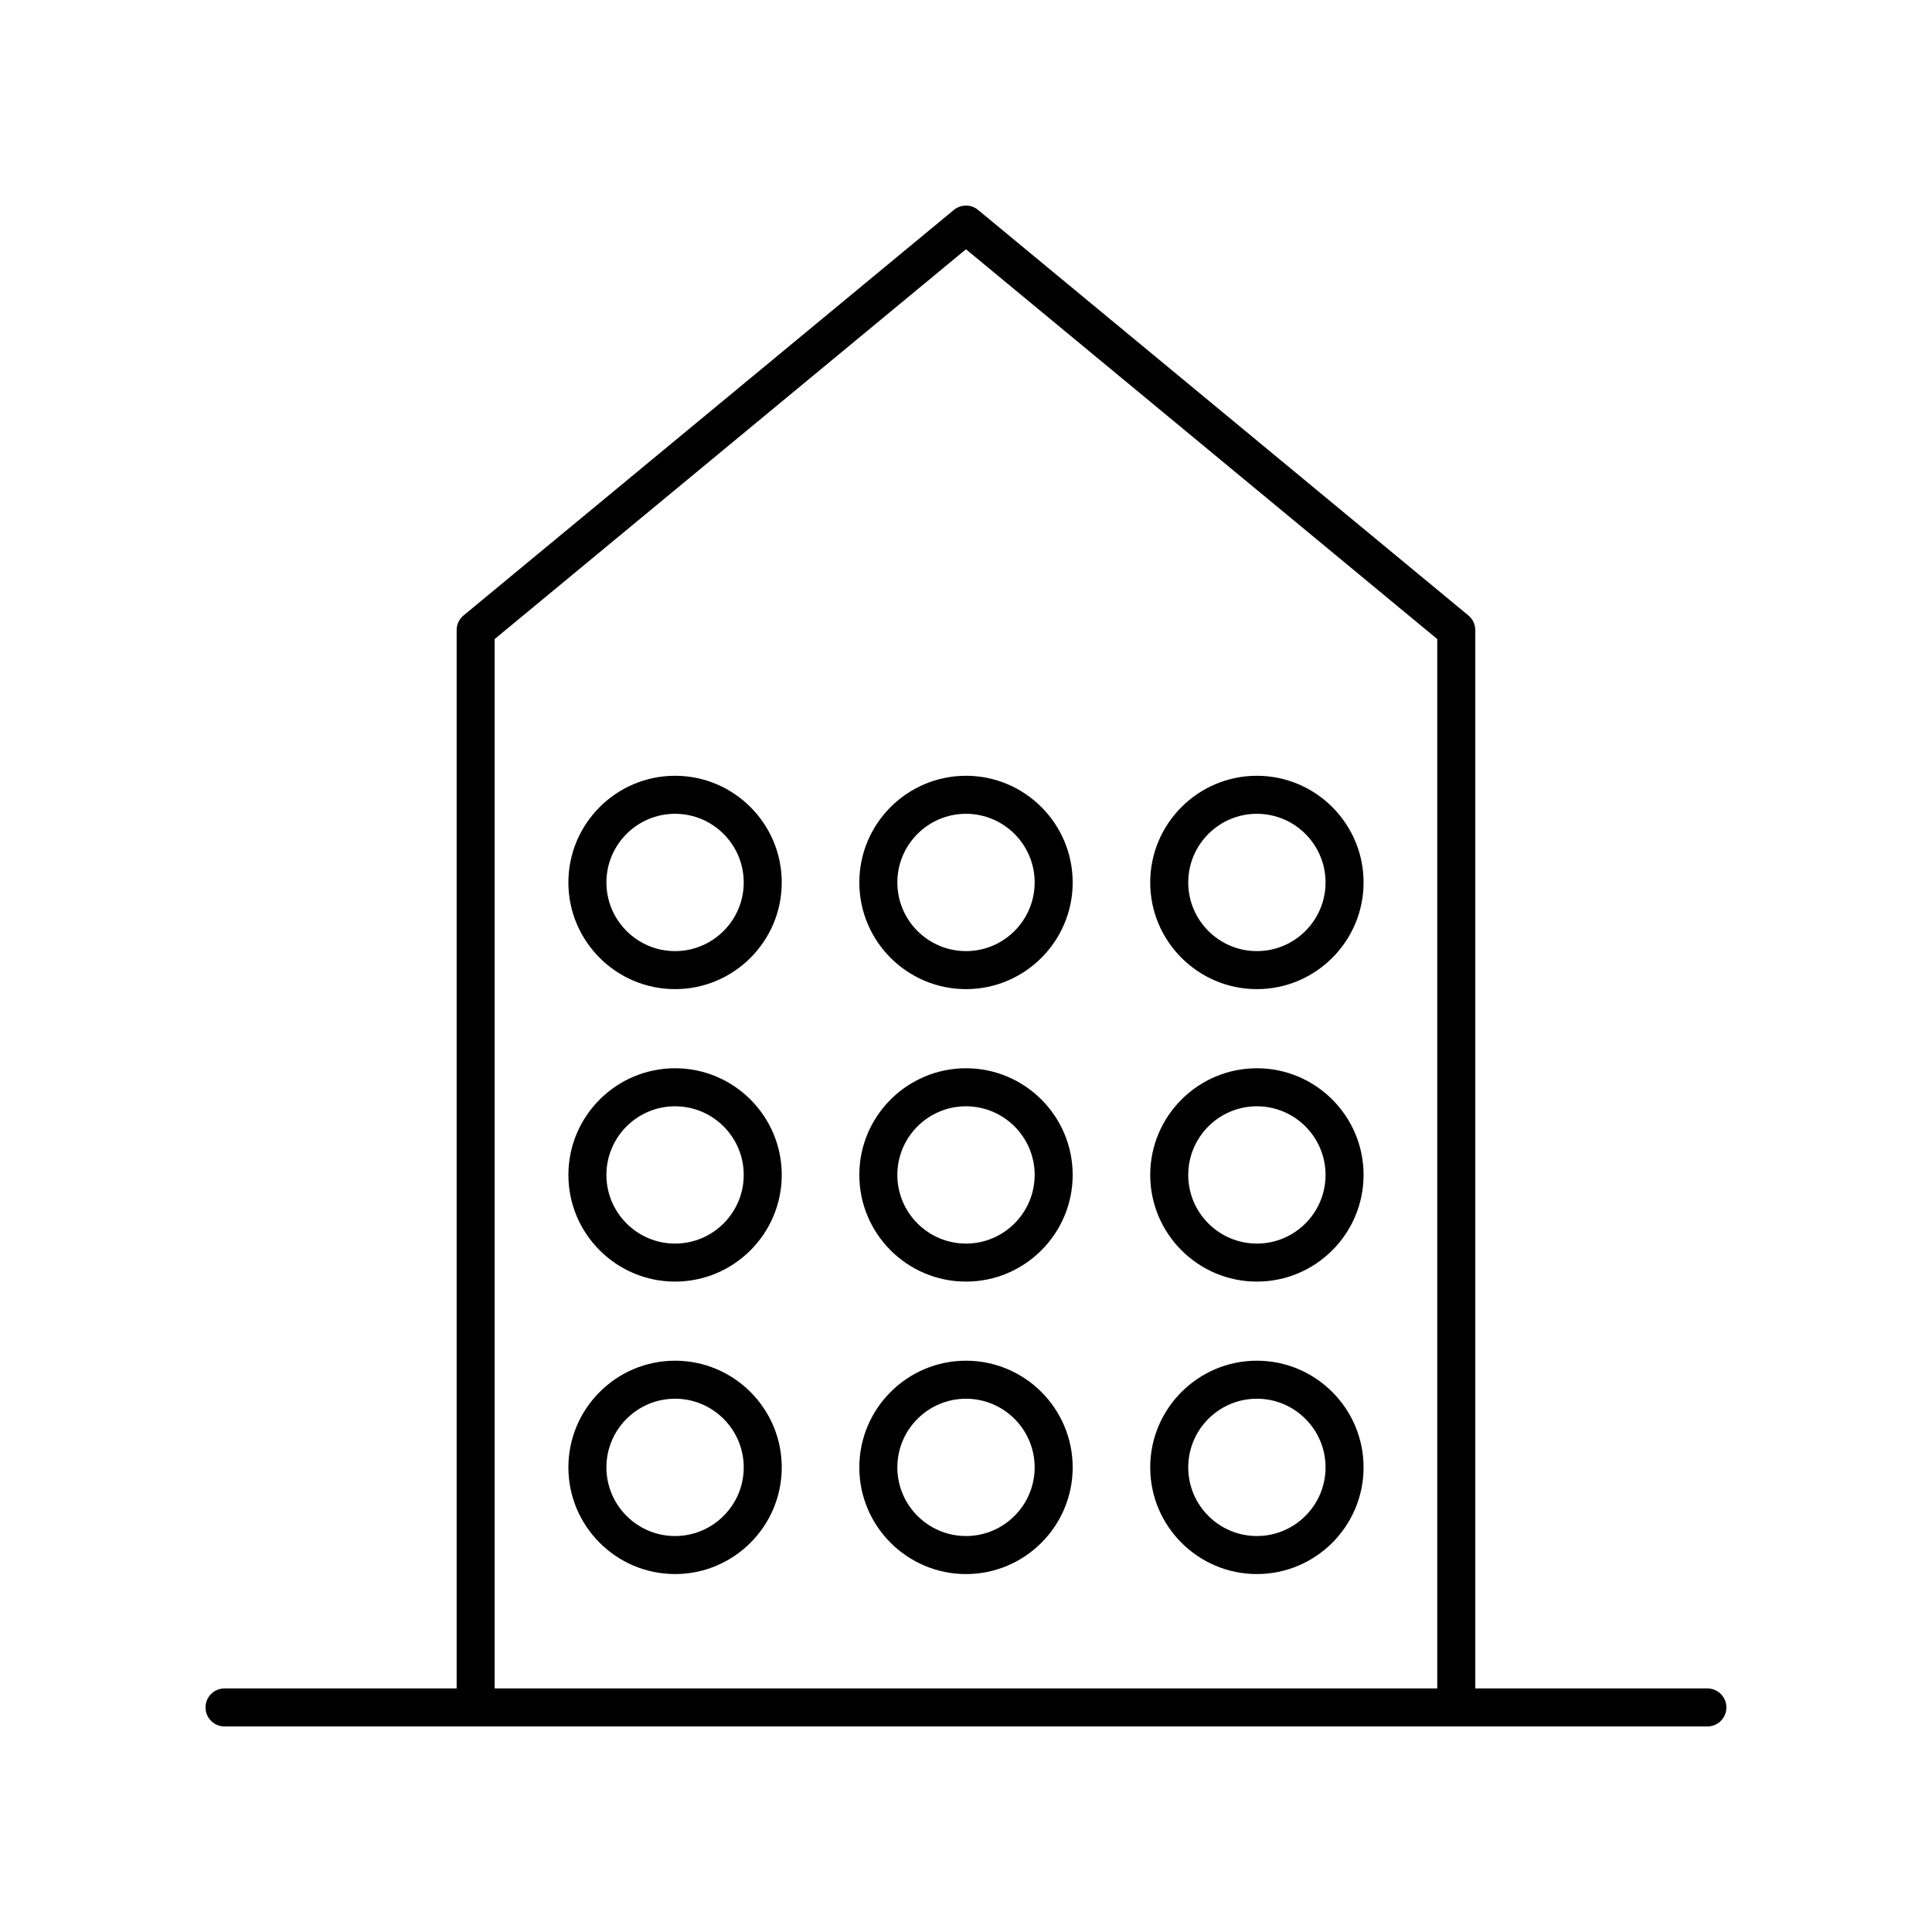 <?xml version="1.0" encoding="UTF-8"?>
<!-- The Best Svg Icon site in the world: iconSvg.co, Visit us! https://iconsvg.co -->
<svg fill="#000000" width="800px" height="800px" version="1.1" viewBox="144 144 512 512" xmlns="http://www.w3.org/2000/svg">
 <g>
  <path d="m596.48 591.45h-61.512v-280.46c0-1.5-0.668-2.926-1.824-3.883l-129.94-107.47c-1.871-1.543-4.555-1.543-6.426 0l-129.94 107.47c-1.156 0.953-1.824 2.383-1.824 3.883v280.46h-61.512c-2.785 0-5.039 2.254-5.039 5.039s2.254 5.039 5.039 5.039h392.97c2.785 0 5.039-2.254 5.039-5.039s-2.254-5.039-5.039-5.039zm-321.39-278.09 124.9-103.3 124.9 103.3v278.09h-249.8z"/>
  <path d="m400 349.59c-15.586 0-28.27 12.684-28.27 28.27-0.004 15.586 12.68 28.27 28.27 28.27 15.586 0 28.27-12.684 28.27-28.27 0-15.586-12.684-28.27-28.27-28.27zm0 46.465c-10.031 0-18.195-8.164-18.195-18.195s8.16-18.195 18.195-18.195c10.031 0 18.195 8.164 18.195 18.195-0.004 10.031-8.164 18.195-18.195 18.195z"/>
  <path d="m400 427.1c-15.586 0-28.27 12.68-28.27 28.266-0.004 15.586 12.68 28.27 28.27 28.27 15.586 0 28.27-12.684 28.27-28.27 0-15.586-12.684-28.266-28.27-28.266zm0 46.461c-10.031 0-18.195-8.164-18.195-18.195s8.16-18.188 18.195-18.188c10.031 0 18.195 8.156 18.195 18.188-0.004 10.031-8.164 18.195-18.195 18.195z"/>
  <path d="m322.9 349.59c-15.586 0-28.27 12.684-28.27 28.27 0 15.586 12.684 28.27 28.27 28.27 15.586 0 28.27-12.684 28.27-28.27 0-15.586-12.684-28.27-28.27-28.27zm0 46.465c-10.031 0-18.195-8.164-18.195-18.195s8.164-18.195 18.195-18.195 18.195 8.164 18.195 18.195-8.164 18.195-18.195 18.195z"/>
  <path d="m322.9 427.1c-15.586 0-28.27 12.68-28.27 28.266 0 15.586 12.684 28.27 28.27 28.27 15.586 0 28.27-12.684 28.27-28.27 0-15.586-12.684-28.266-28.27-28.266zm0 46.461c-10.031 0-18.195-8.164-18.195-18.195s8.164-18.188 18.195-18.188 18.195 8.156 18.195 18.188-8.164 18.195-18.195 18.195z"/>
  <path d="m322.9 504.6c-15.586 0-28.27 12.684-28.27 28.27 0 15.586 12.684 28.27 28.27 28.27 15.586 0 28.27-12.684 28.27-28.27 0-15.586-12.684-28.27-28.27-28.27zm0 46.465c-10.031 0-18.195-8.164-18.195-18.195s8.164-18.195 18.195-18.195 18.195 8.164 18.195 18.195-8.164 18.195-18.195 18.195z"/>
  <path d="m477.09 406.13c15.586 0 28.27-12.684 28.27-28.27 0-15.586-12.684-28.27-28.27-28.27s-28.27 12.684-28.27 28.27c0 15.586 12.684 28.27 28.27 28.27zm0-46.465c10.031 0 18.195 8.164 18.195 18.195s-8.164 18.195-18.195 18.195-18.195-8.164-18.195-18.195c0.004-10.031 8.164-18.195 18.195-18.195z"/>
  <path d="m477.09 427.1c-15.586 0-28.27 12.68-28.27 28.266 0 15.586 12.684 28.27 28.27 28.27s28.27-12.684 28.27-28.27c0.004-15.586-12.68-28.266-28.27-28.266zm0 46.461c-10.031 0-18.195-8.164-18.195-18.195s8.164-18.188 18.195-18.188 18.195 8.156 18.195 18.188-8.16 18.195-18.195 18.195z"/>
  <path d="m477.09 504.6c-15.586 0-28.27 12.684-28.27 28.27 0 15.586 12.684 28.27 28.27 28.27s28.27-12.684 28.27-28.27c0.004-15.586-12.68-28.27-28.27-28.27zm0 46.465c-10.031 0-18.195-8.164-18.195-18.195s8.164-18.195 18.195-18.195 18.195 8.164 18.195 18.195-8.16 18.195-18.195 18.195z"/>
  <path d="m400 504.6c-15.586 0-28.27 12.684-28.27 28.27-0.004 15.586 12.68 28.273 28.27 28.273 15.586 0 28.27-12.684 28.27-28.27 0-15.59-12.684-28.273-28.27-28.273zm0 46.465c-10.031 0-18.195-8.164-18.195-18.195s8.16-18.191 18.195-18.191c10.031 0 18.195 8.164 18.195 18.195-0.004 10.027-8.164 18.191-18.195 18.191z"/>
 </g>
</svg>